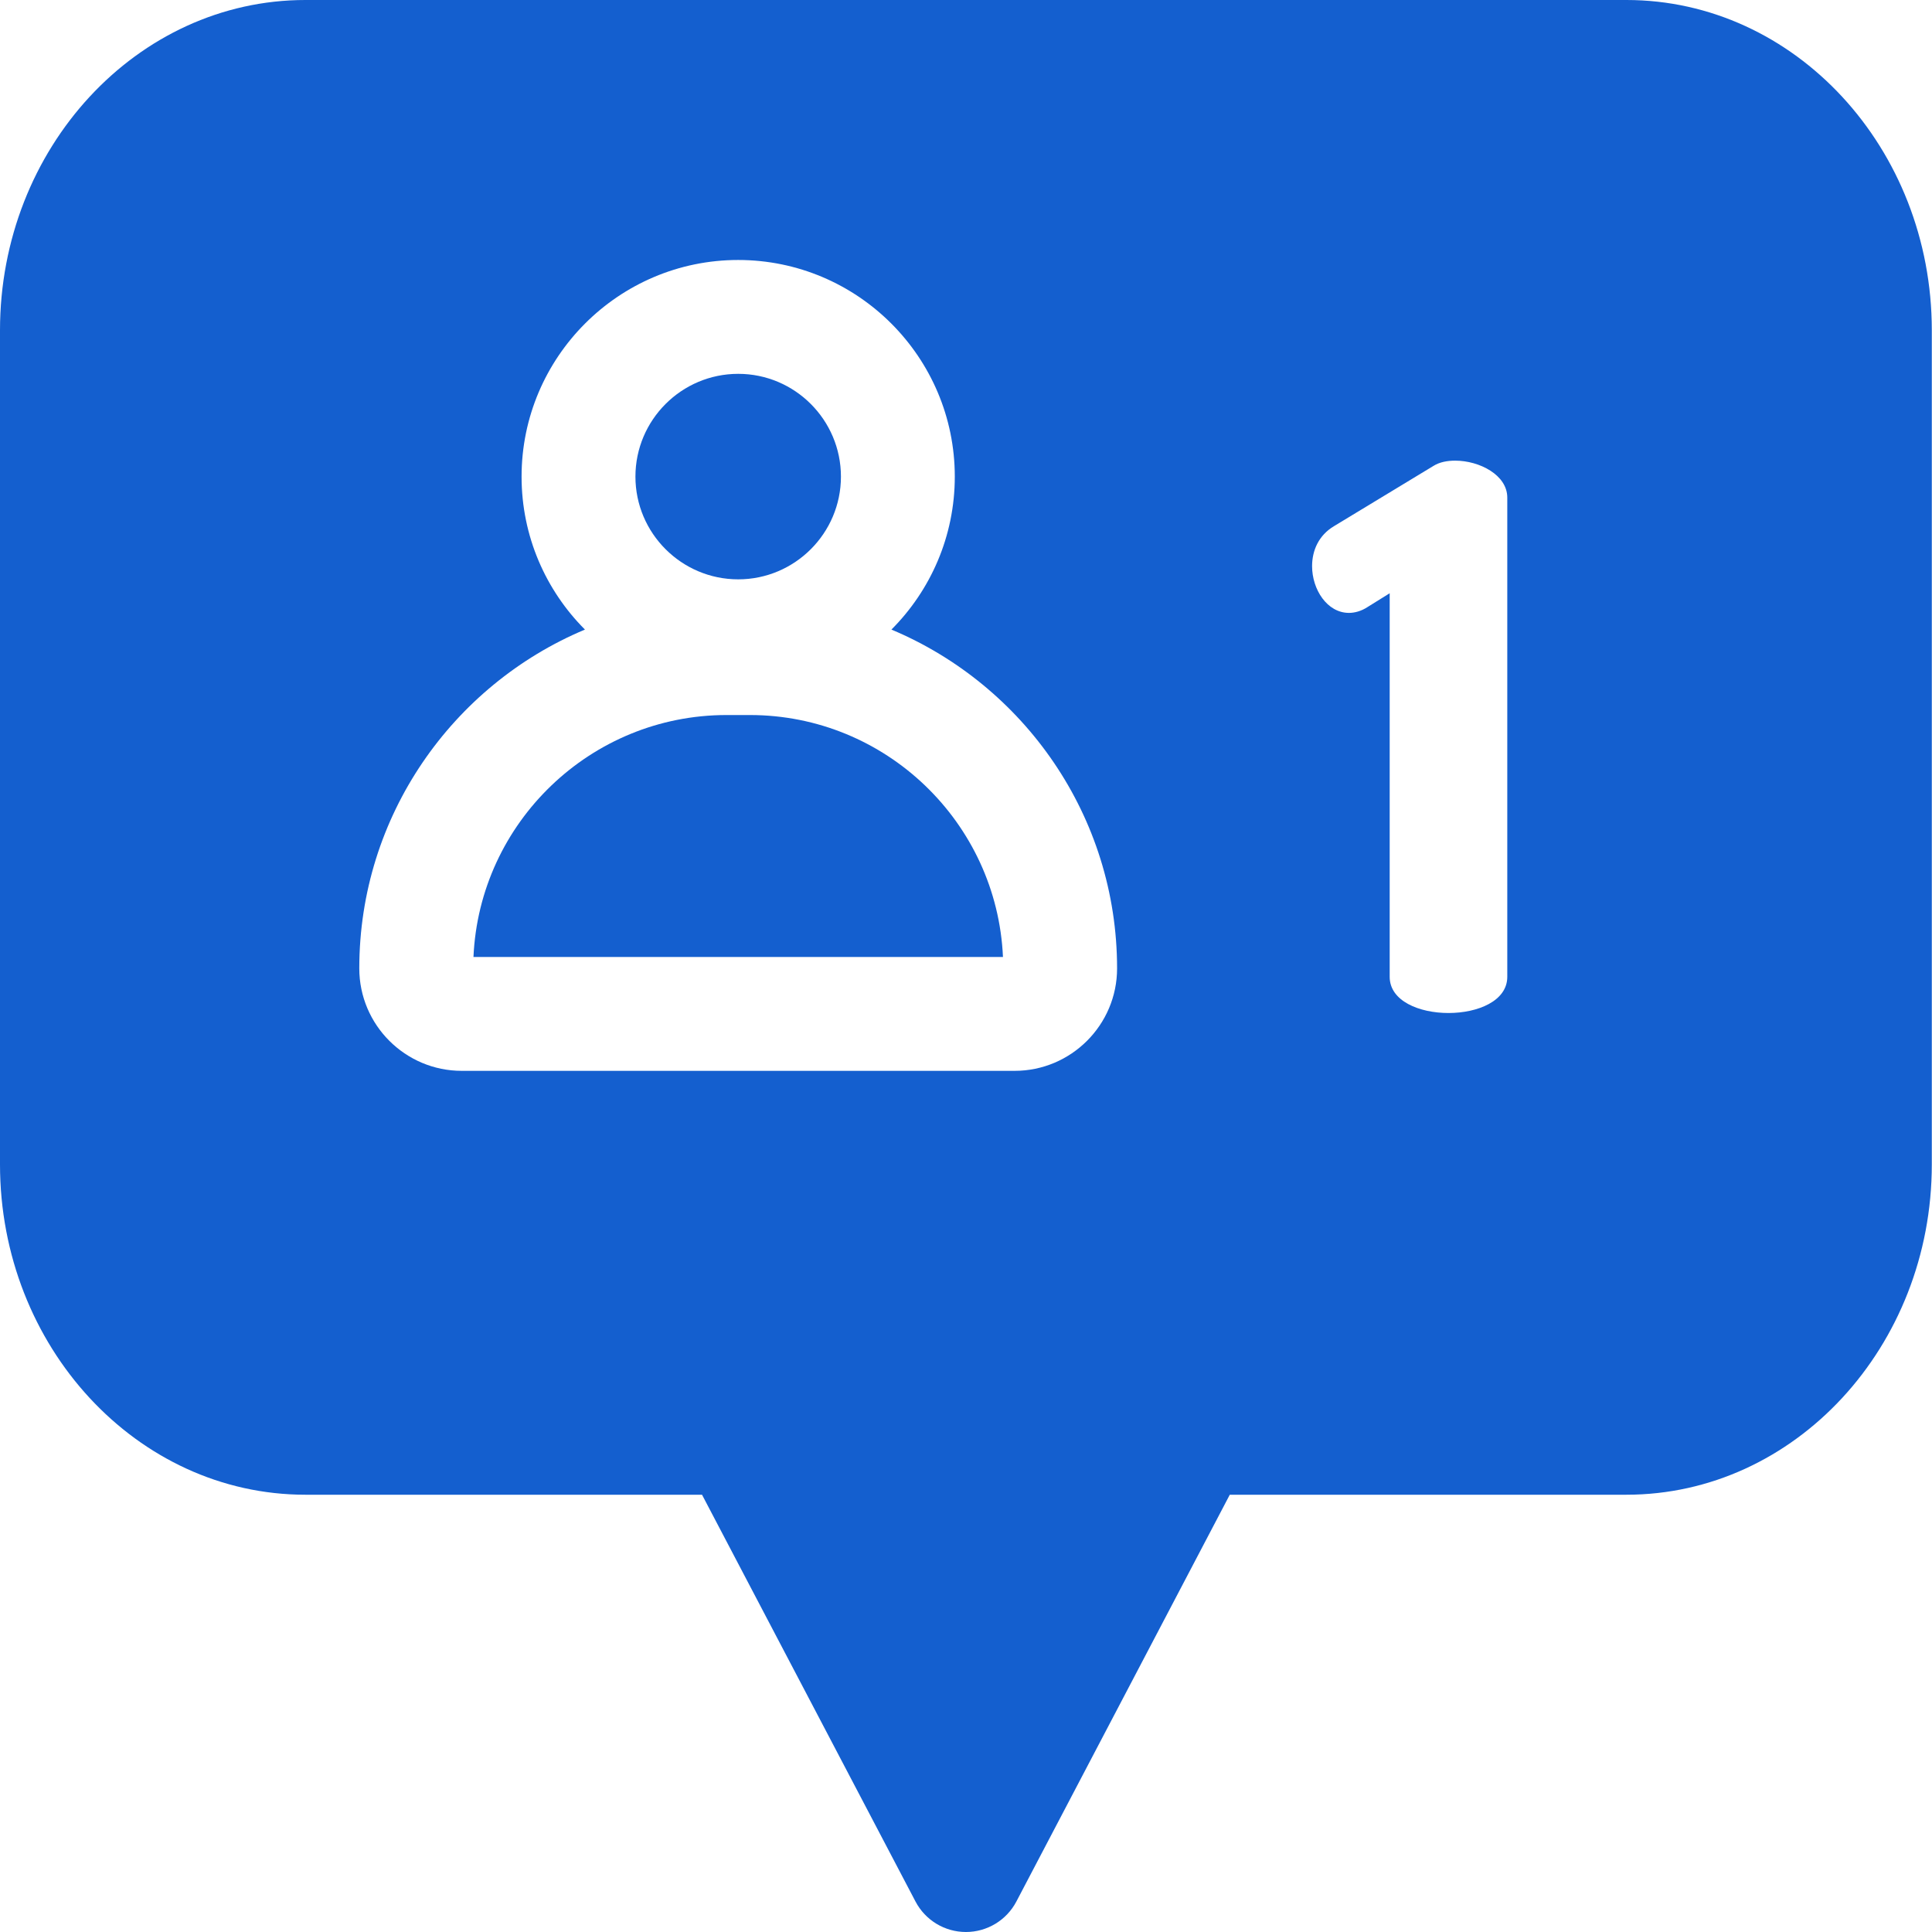 <?xml version="1.0" encoding="UTF-8"?>
<svg xmlns="http://www.w3.org/2000/svg" width="30" height="30" viewBox="0 0 30 30" fill="none">
  <g clip-path="url(#clip0_1582_6483)">
    <path d="M11.644 11.103H11.282C9.172 11.103 7.444 12.773 7.352 14.86H15.574C15.481 12.773 13.754 11.103 11.644 11.103Z" fill="#145FCF"></path>
    <path d="M25.255 0H4.742C2.127 0 0 2.301 0 5.129V18.081C0 20.909 2.127 23.21 4.742 23.21H10.901L14.216 29.527C14.369 29.818 14.67 30 14.999 30C15.327 30 15.629 29.818 15.782 29.527L19.096 23.21H25.255C27.87 23.21 29.997 20.909 29.997 18.081V5.129C29.997 2.301 27.87 0 25.255 0ZM15.755 16.628H7.17C6.293 16.628 5.579 15.915 5.579 15.037C5.579 12.672 7.027 10.638 9.083 9.776C8.475 9.167 8.099 8.327 8.099 7.401C8.099 5.546 9.608 4.037 11.462 4.037C13.317 4.037 14.826 5.546 14.826 7.401C14.826 8.327 14.45 9.167 13.842 9.776C15.898 10.638 17.346 12.672 17.346 15.037C17.346 15.915 16.632 16.628 15.755 16.628ZM23.405 15.168C23.405 15.543 22.948 15.73 22.492 15.73C22.036 15.73 21.579 15.543 21.579 15.168V9.212L21.24 9.423C21.135 9.493 21.029 9.517 20.947 9.517C20.608 9.517 20.374 9.154 20.374 8.791C20.374 8.545 20.479 8.311 20.713 8.171L22.258 7.235C22.352 7.176 22.469 7.153 22.597 7.153C22.972 7.153 23.405 7.375 23.405 7.726V15.168Z" fill="#145FCF"></path>
    <path d="M11.463 8.996C12.342 8.996 13.058 8.28 13.058 7.401C13.058 6.521 12.342 5.805 11.463 5.805C10.583 5.805 9.867 6.521 9.867 7.401C9.867 8.28 10.583 8.996 11.463 8.996Z" fill="#145FCF"></path>
  </g>
  <defs>
    <clipPath id="clip0_1582_6483">
      <rect width="30" height="30" fill="white"></rect>
    </clipPath>
  </defs>
</svg>
